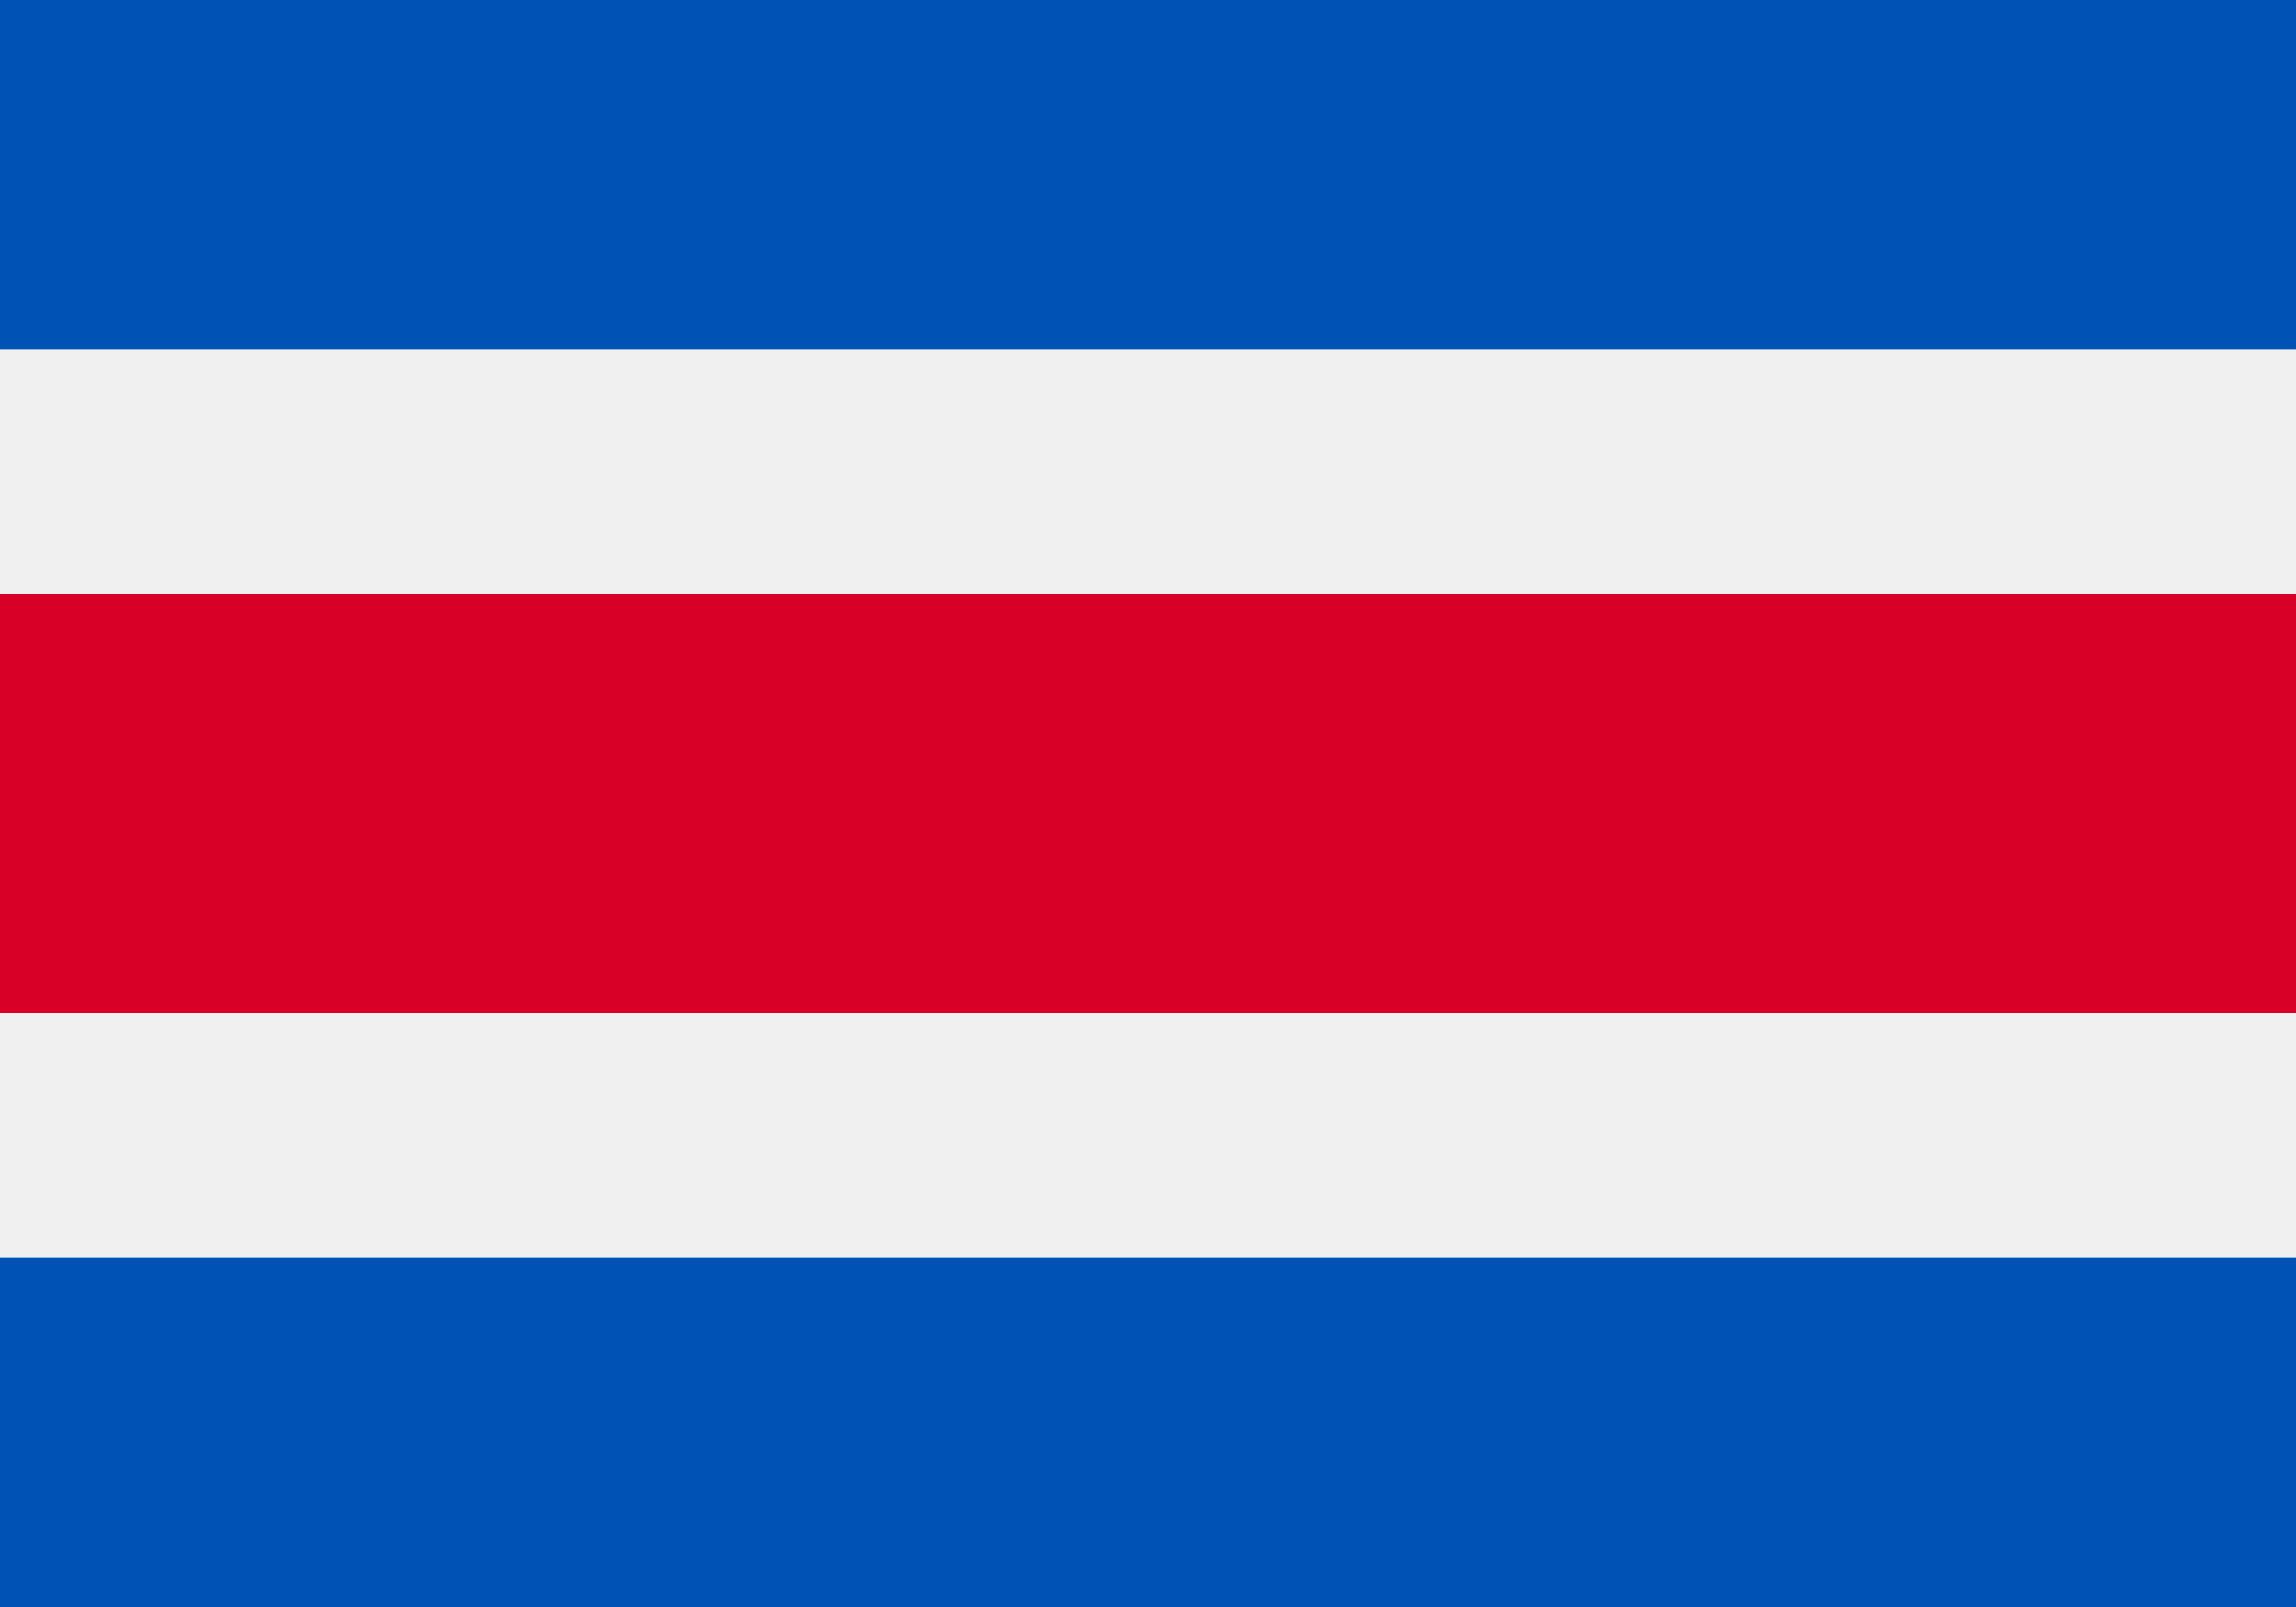 <?xml version="1.0" encoding="UTF-8"?>
<svg xmlns="http://www.w3.org/2000/svg" xmlns:xlink="http://www.w3.org/1999/xlink" width="20pt" height="14pt" viewBox="0 0 20 14" version="1.1">
<g id="surface1">
<rect x="0" y="0" width="20" height="14" style="fill:rgb(94.118%,94.118%,94.118%);fill-opacity:1;stroke:none;"/>
<path style=" stroke:none;fill-rule:nonzero;fill:rgb(84.706%,0%,15.294%);fill-opacity:1;" d="M 0 5.176 L 20 5.176 L 20 8.824 L 0 8.824 Z M 0 5.176 "/>
<path style=" stroke:none;fill-rule:nonzero;fill:rgb(0%,32.157%,70.588%);fill-opacity:1;" d="M 0 10.957 L 20 10.957 L 20 14 L 0 14 Z M 0 10.957 "/>
<path style=" stroke:none;fill-rule:nonzero;fill:rgb(0%,32.157%,70.588%);fill-opacity:1;" d="M 0 0 L 20 0 L 20 3.043 L 0 3.043 Z M 0 0 "/>
</g>
</svg>
